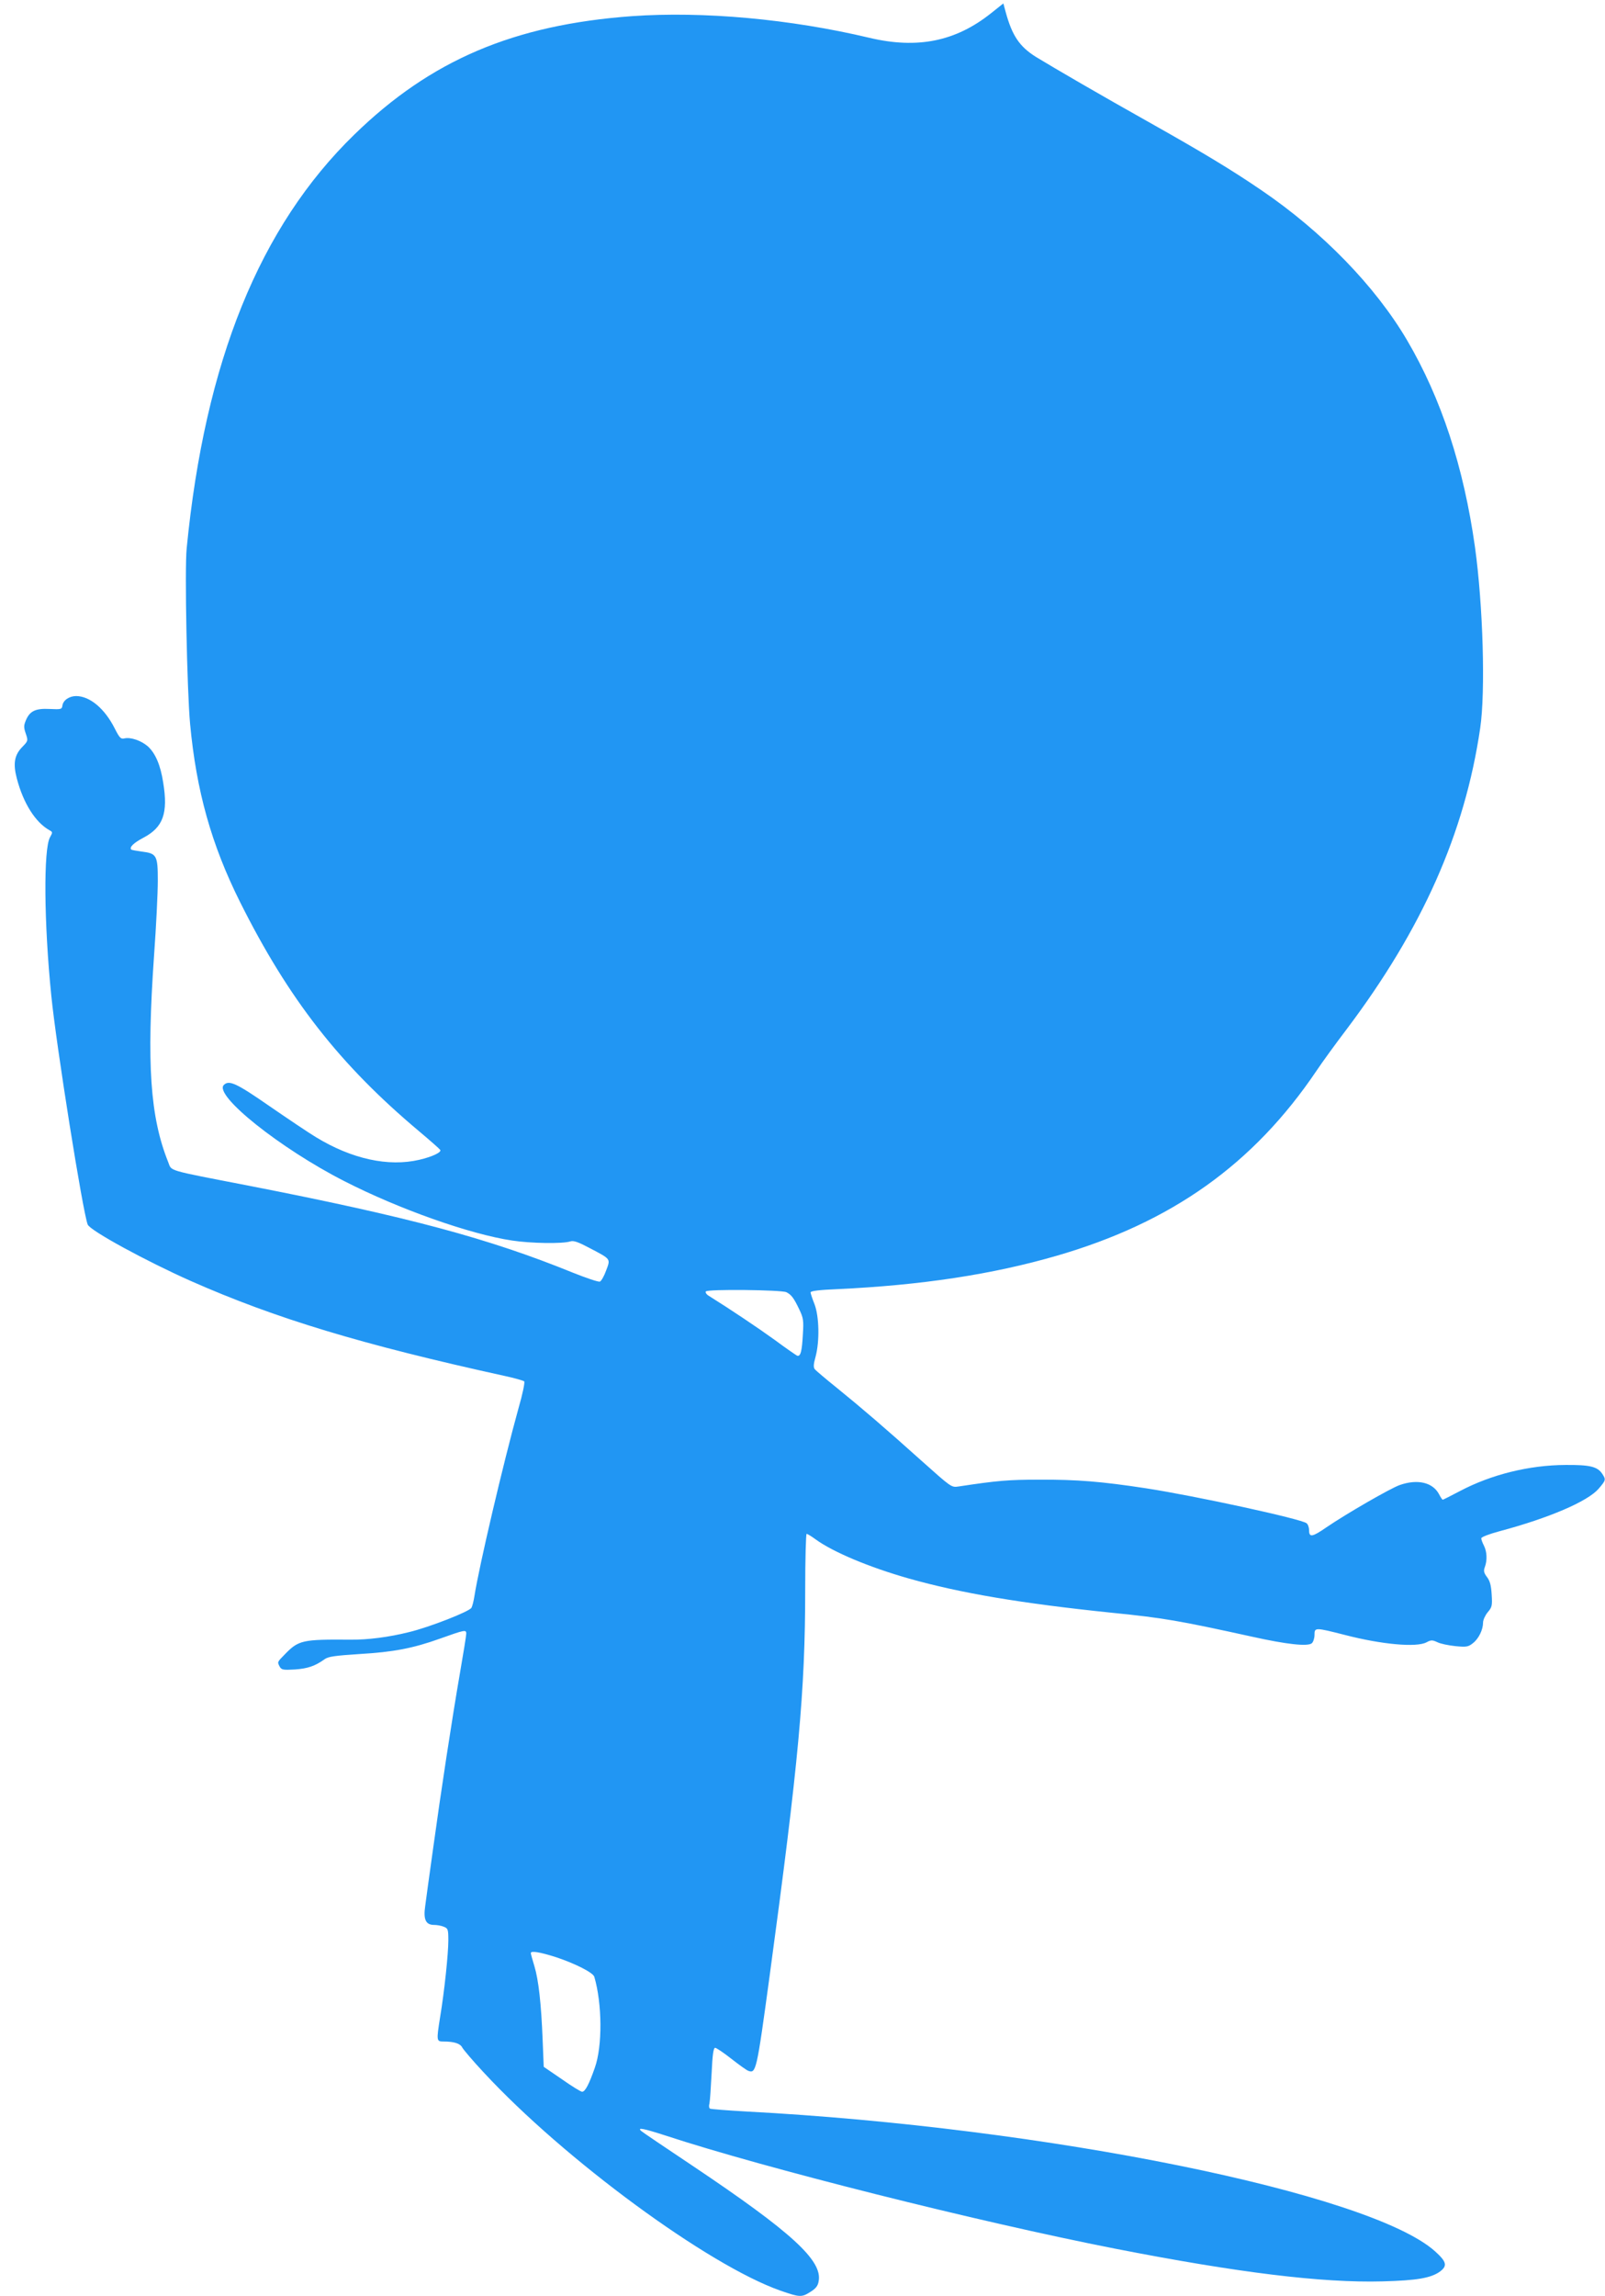 <?xml version="1.0" standalone="no"?>
<!DOCTYPE svg PUBLIC "-//W3C//DTD SVG 20010904//EN"
 "http://www.w3.org/TR/2001/REC-SVG-20010904/DTD/svg10.dtd">
<svg version="1.0" xmlns="http://www.w3.org/2000/svg"
 width="895pt" height="1280pt" viewBox="0 0 895 1280"
 preserveAspectRatio="xMidYMid meet">
<g transform="translate(0,1280) scale(0.1,-0.1)"
fill="#2196f3" stroke="none">
<path d="M5526 12726 c-197 -157 -410 -200 -677 -137 -441 105 -927 149 -1324
121 -660 -48 -1123 -245 -1549 -660 -528 -513 -833 -1265 -935 -2306 -12 -114
2 -795 19 -979 35 -375 119 -673 278 -992 272 -544 557 -908 999 -1279 62 -52
115 -99 118 -104 8 -13 -44 -38 -117 -55 -172 -40 -376 4 -576 126 -40 24
-156 102 -259 173 -186 129 -226 147 -255 118 -57 -57 315 -354 672 -536 305
-156 701 -296 935 -331 104 -16 282 -19 325 -5 19 6 44 -3 110 -38 118 -62
115 -58 90 -124 -11 -31 -27 -59 -35 -62 -8 -3 -76 20 -151 50 -470 191 -913
310 -1804 484 -469 91 -431 80 -452 132 -101 252 -121 547 -79 1151 12 164 21
352 21 418 0 141 -6 152 -90 162 -29 4 -55 9 -58 11 -12 13 12 37 69 67 109
58 137 136 109 307 -15 98 -44 164 -86 202 -37 32 -96 52 -130 44 -20 -5 -27
2 -54 55 -56 111 -138 180 -215 181 -38 0 -73 -23 -77 -53 -3 -21 -7 -22 -71
-19 -79 4 -111 -11 -133 -64 -12 -29 -12 -39 0 -74 13 -39 13 -40 -20 -74 -44
-45 -52 -93 -30 -176 36 -137 103 -244 182 -288 18 -10 18 -12 3 -39 -37 -63
-34 -479 7 -883 28 -281 176 -1209 203 -1276 14 -34 324 -203 576 -315 473
-209 953 -354 1750 -529 55 -12 104 -26 108 -30 5 -4 -9 -72 -32 -151 -83
-299 -220 -881 -246 -1049 -4 -25 -11 -53 -16 -62 -11 -21 -236 -109 -349
-136 -112 -28 -229 -43 -326 -42 -268 2 -289 -2 -367 -83 -42 -43 -41 -41 -27
-68 10 -17 19 -19 85 -15 71 5 112 19 165 57 20 15 58 20 195 29 189 11 298
32 449 86 137 49 146 51 146 28 0 -11 -16 -109 -35 -219 -46 -266 -106 -660
-150 -980 -20 -143 -40 -287 -44 -320 -11 -74 3 -105 49 -105 16 0 40 -4 54
-10 24 -9 26 -14 26 -77 0 -74 -22 -284 -46 -428 -21 -133 -20 -135 20 -135
58 0 93 -11 104 -34 6 -11 59 -74 119 -138 449 -485 1253 -1076 1656 -1217
107 -37 117 -38 167 -6 29 18 41 33 45 59 22 115 -149 272 -701 642 -153 102
-283 190 -288 195 -25 22 11 15 135 -25 550 -181 1739 -480 2509 -631 685
-134 1154 -191 1488 -182 195 5 272 19 322 55 42 32 37 54 -27 112 -361 325
-2171 692 -3842 780 -106 6 -197 13 -202 16 -5 3 -7 15 -3 28 3 13 8 88 12
167 5 105 10 144 20 144 6 0 47 -27 90 -61 42 -33 84 -63 94 -67 44 -16 47 -5
119 524 162 1194 199 1590 199 2157 0 171 4 312 8 312 4 0 26 -13 49 -30 97
-71 299 -156 521 -219 290 -82 629 -139 1133 -191 290 -29 374 -44 784 -134
189 -42 307 -55 330 -36 8 7 15 28 15 46 0 43 2 43 171 0 205 -53 397 -70 453
-41 26 14 33 14 61 1 18 -9 63 -18 101 -22 62 -6 72 -4 98 17 32 25 56 75 56
115 0 14 12 40 26 57 24 28 26 37 22 99 -3 49 -9 75 -26 97 -18 24 -20 35 -12
56 14 38 12 85 -5 119 -8 15 -15 34 -15 41 0 7 41 23 100 39 281 75 493 167
554 237 41 48 42 51 21 83 -27 41 -69 51 -205 50 -203 -1 -413 -53 -588 -145
-51 -27 -95 -49 -97 -49 -2 0 -12 14 -20 30 -35 67 -120 87 -220 52 -53 -19
-296 -159 -409 -236 -78 -54 -96 -57 -96 -17 0 16 -6 34 -14 40 -29 24 -617
152 -896 195 -249 38 -386 49 -595 48 -171 0 -232 -5 -450 -38 -40 -6 -40 -5
-206 143 -204 183 -331 292 -474 408 -60 48 -115 95 -121 102 -9 11 -8 28 4
71 23 86 20 224 -6 292 -12 30 -22 60 -22 66 0 8 50 14 148 18 471 22 865 82
1224 186 642 186 1098 511 1449 1031 32 48 107 151 167 230 423 561 660 1094
746 1680 30 204 16 684 -29 1009 -63 448 -188 829 -379 1154 -177 301 -473
605 -811 835 -167 114 -326 210 -630 381 -269 151 -515 294 -627 362 -93 58
-134 119 -170 251 l-13 48 -69 -55z m-1141 -7129 c28 -14 42 -33 72 -96 23
-48 25 -62 20 -140 -5 -95 -13 -124 -32 -118 -6 3 -63 42 -125 88 -94 68 -251
173 -368 246 -12 7 -20 19 -16 24 8 14 421 9 449 -4z m-1284 -3707 c108 -36
206 -86 213 -109 44 -149 46 -387 3 -507 -32 -92 -54 -134 -71 -134 -7 0 -58
31 -113 70 l-101 69 -6 148 c-8 206 -23 337 -46 413 -11 36 -20 68 -20 73 0
14 50 6 141 -23z"/>
</g>
</svg>
